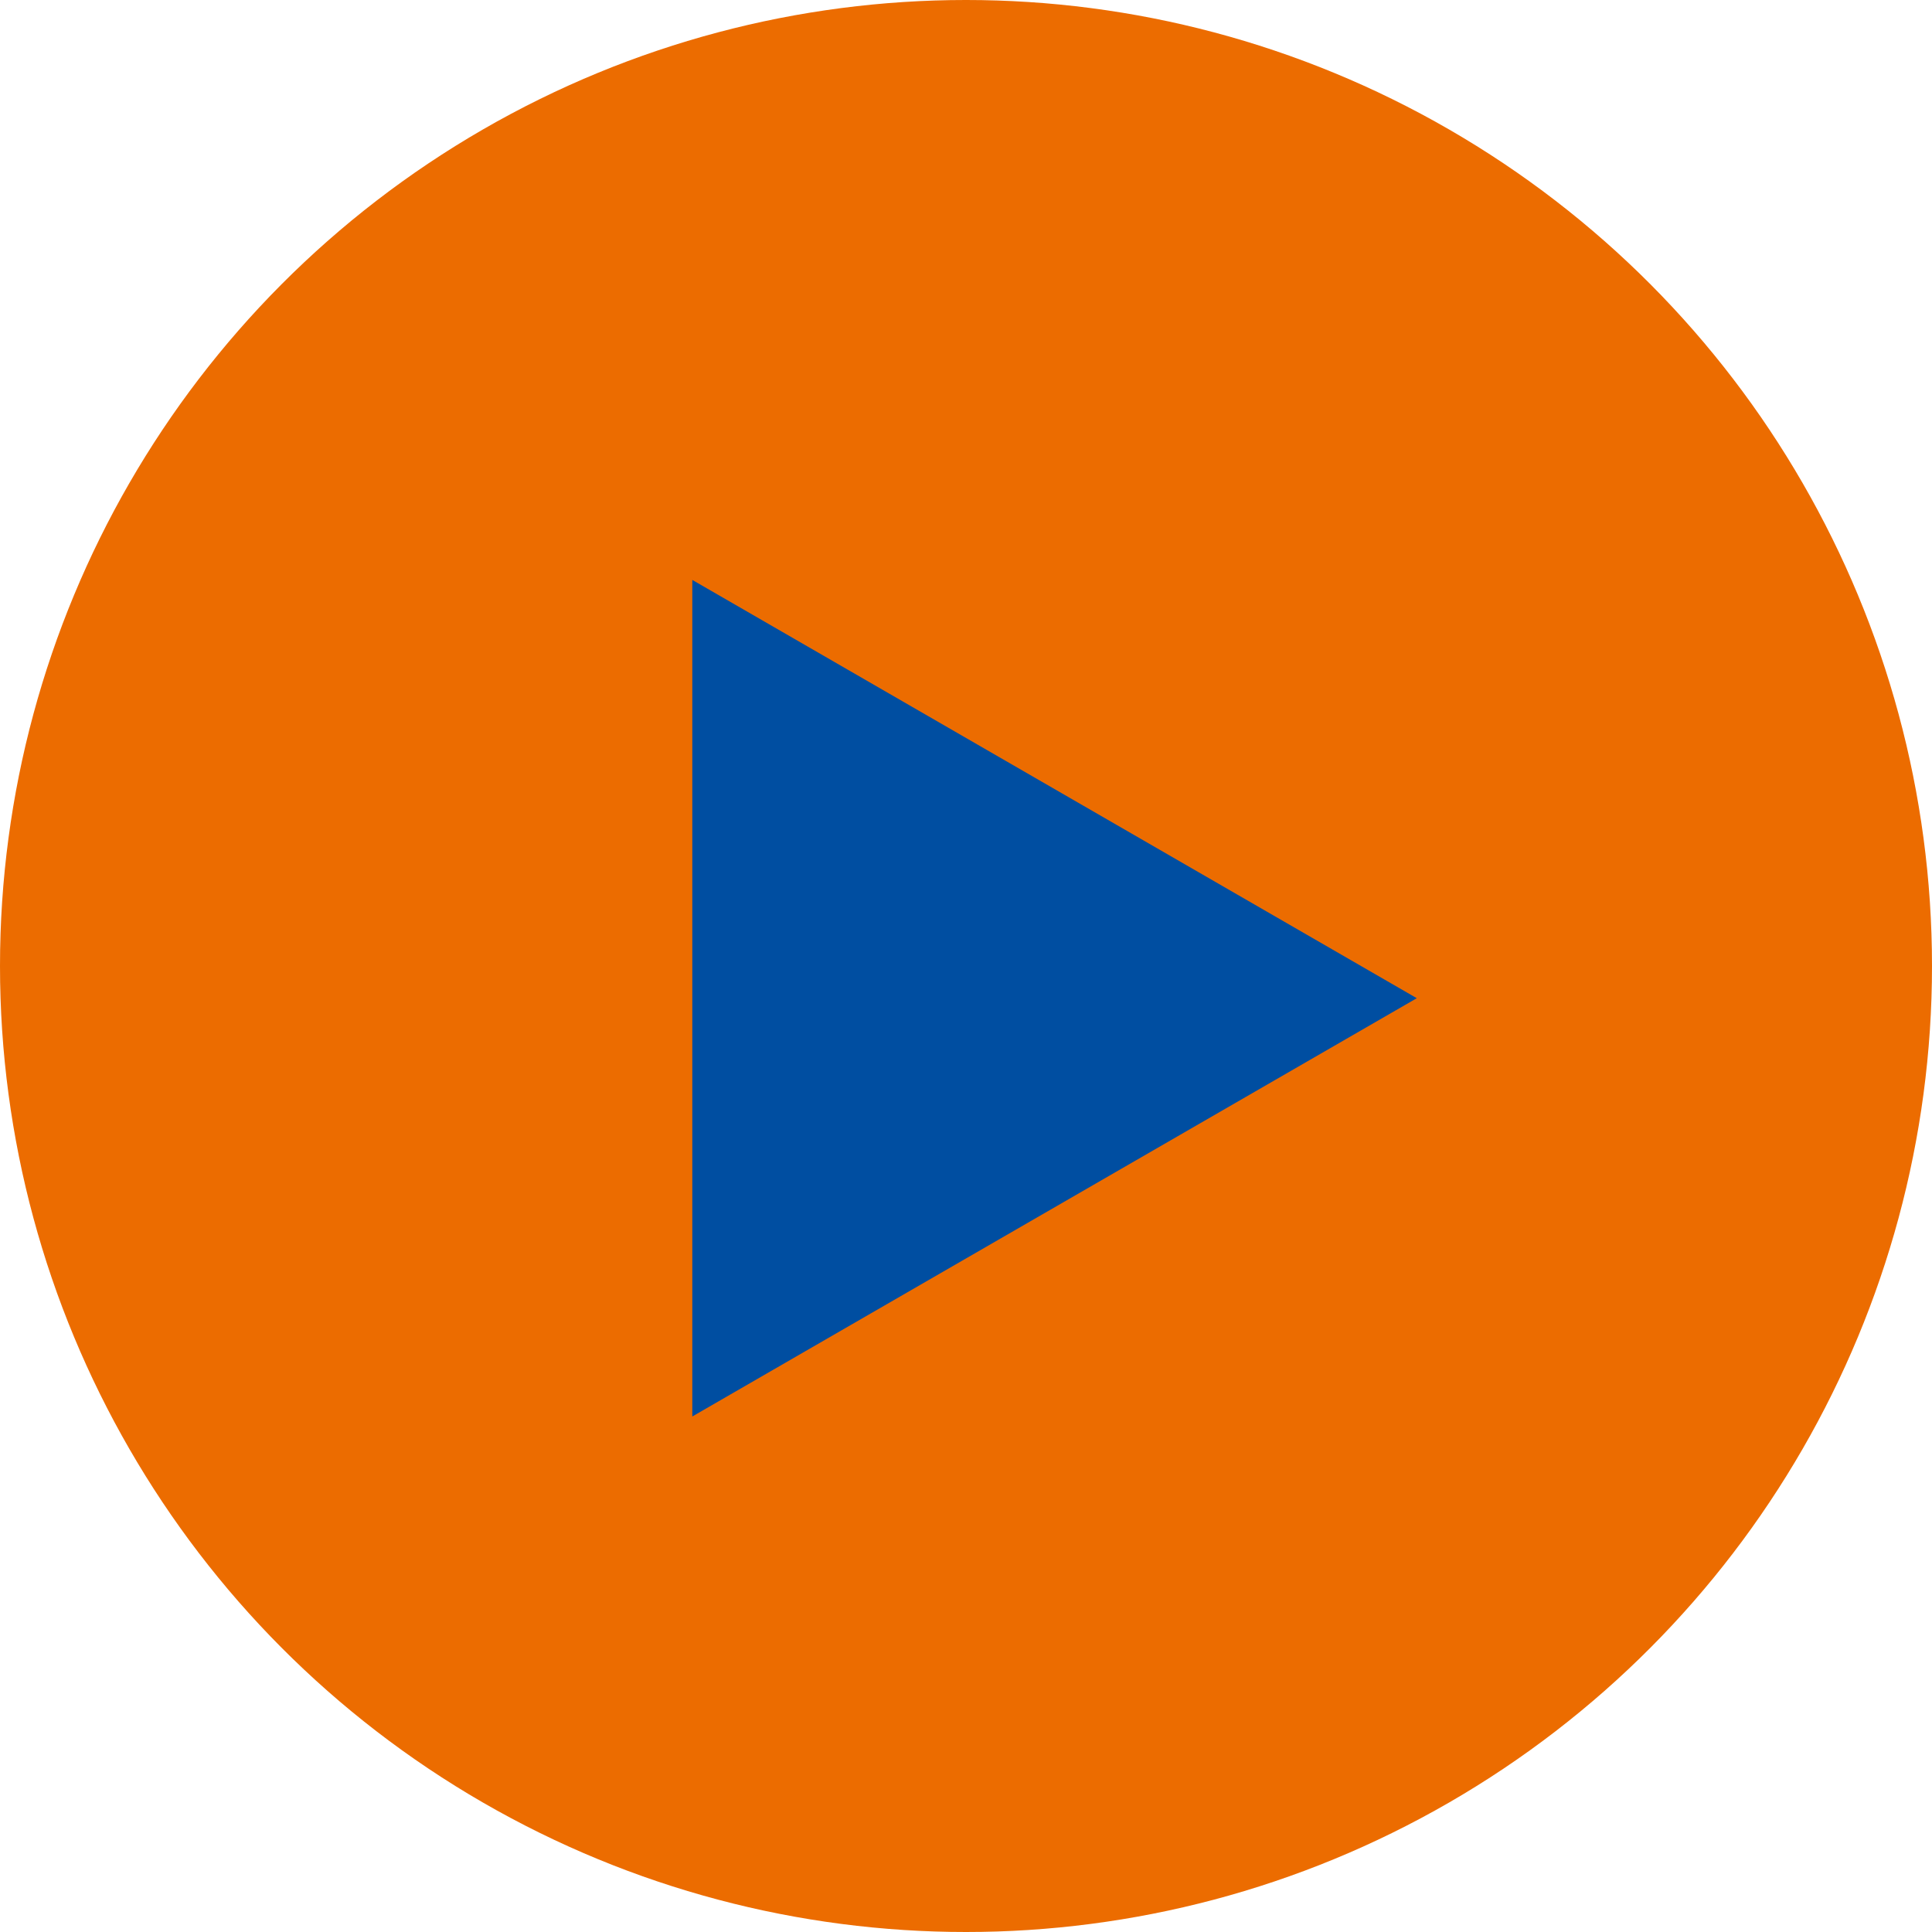 <svg width="30" height="30" viewBox="0 0 30 30" fill="none" xmlns="http://www.w3.org/2000/svg">
<circle cx="15" cy="15" r="15" fill="#EC6C00"/>
<path d="M22 15.5L10.75 21.995L10.75 9.005L22 15.5Z" fill="#004EA1"/>
</svg>
